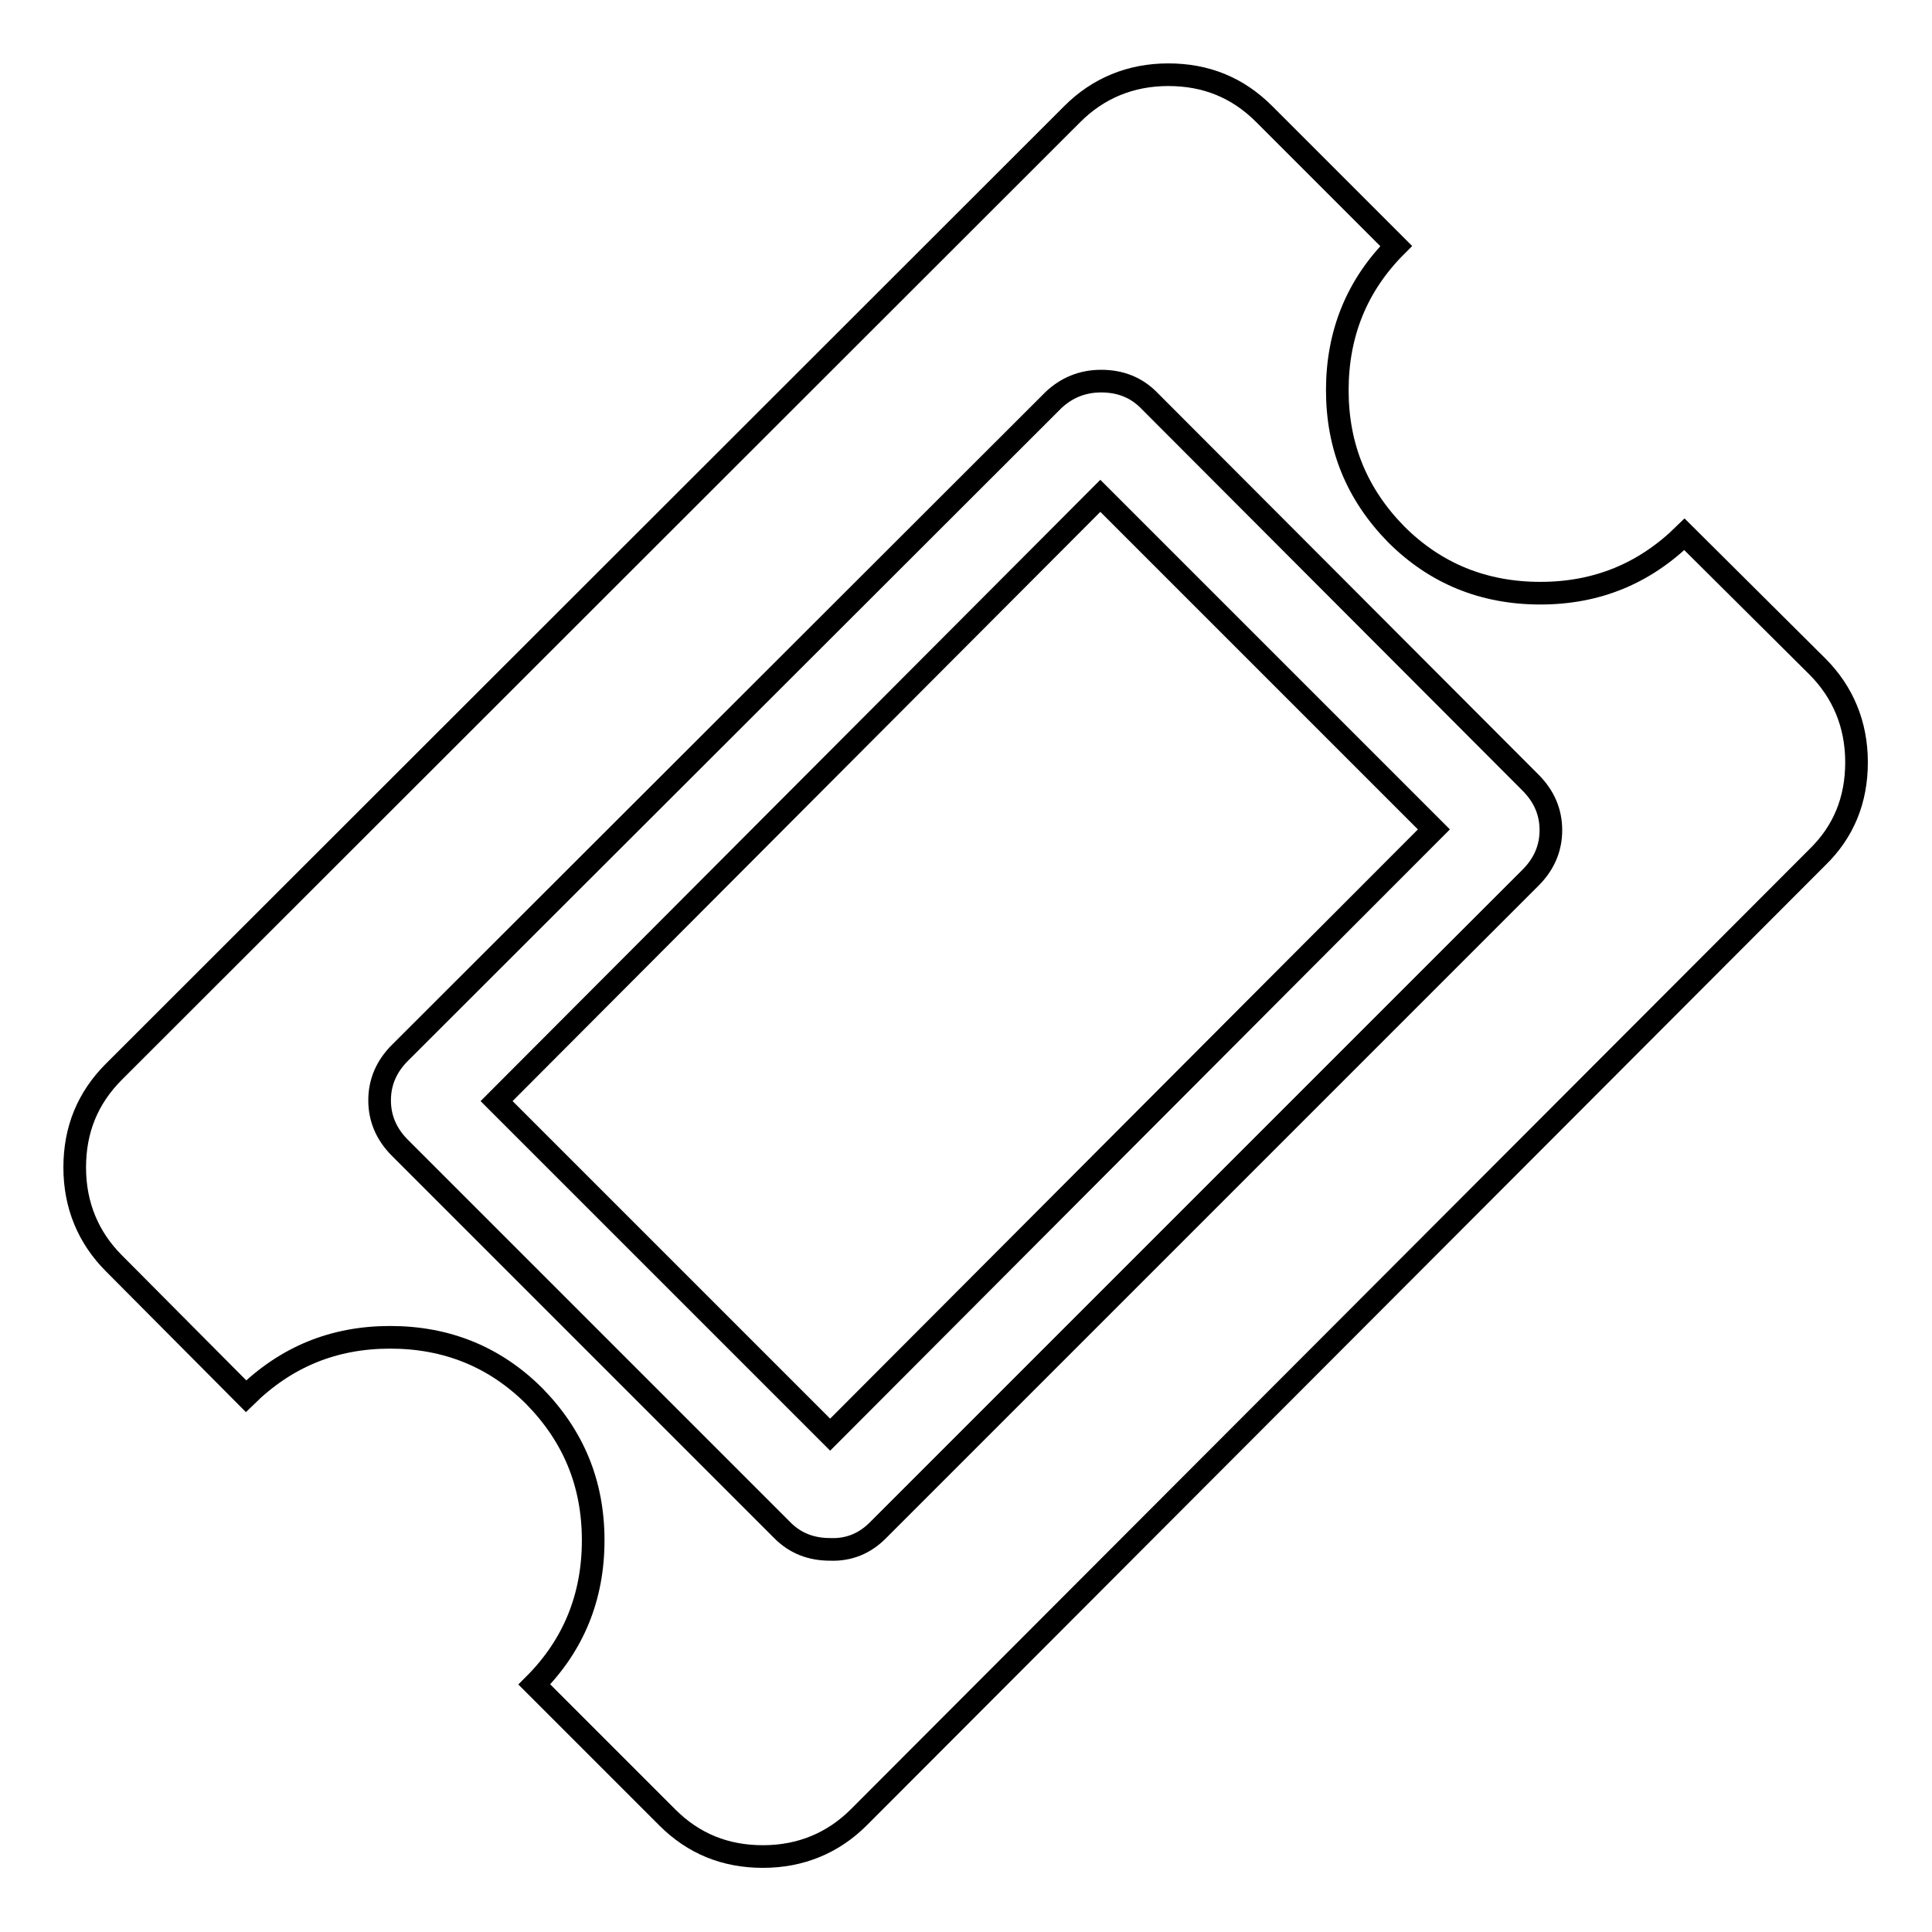 <?xml version="1.0" encoding="utf-8"?>
<!-- Svg Vector Icons : http://www.onlinewebfonts.com/icon -->
<!DOCTYPE svg PUBLIC "-//W3C//DTD SVG 1.1//EN" "http://www.w3.org/Graphics/SVG/1.1/DTD/svg11.dtd">
<svg version="1.1" xmlns="http://www.w3.org/2000/svg" xmlns:xlink="http://www.w3.org/1999/xlink" x="0px" y="0px" viewBox="0 0 256 256" enable-background="new 0 0 256 256" xml:space="preserve">
<g> <path stroke-width="3" fill-opacity="0" stroke="#000000"  d="M240.8,113.6l-127,127.2c-3.4,3.4-7.7,5.2-12.7,5.2c-5,0-9.2-1.7-12.7-5.2l-17.6-17.6 c5.2-5.2,7.8-11.6,7.8-19.1c0-7.5-2.6-13.8-7.8-19.1c-5.2-5.2-11.6-7.8-19.1-7.8s-13.8,2.6-19.1,7.8l-17.5-17.6 c-3.4-3.4-5.2-7.7-5.2-12.7c0-5,1.7-9.2,5.2-12.7l127-126.9c3.4-3.4,7.7-5.2,12.7-5.2c5,0,9.2,1.7,12.7,5.2l17.5,17.5 c-5.2,5.2-7.8,11.6-7.8,19.1s2.6,13.8,7.8,19.1c5.2,5.2,11.6,7.8,19.1,7.8c7.5,0,13.8-2.6,19.1-7.8l17.6,17.5 c3.4,3.4,5.2,7.7,5.2,12.7C246,106,244.3,110.2,240.8,113.6L240.8,113.6z M116.3,202.8l86.5-86.5c1.8-1.8,2.7-3.9,2.7-6.3 c0-2.4-0.9-4.5-2.7-6.3L152.2,53c-1.7-1.7-3.8-2.5-6.3-2.5c-2.5,0-4.6,0.9-6.3,2.5L53,139.5c-1.8,1.8-2.7,3.9-2.7,6.3 c0,2.4,0.9,4.5,2.7,6.3l50.7,50.7c1.7,1.7,3.8,2.5,6.3,2.5C112.5,205.4,114.6,204.5,116.3,202.8L116.3,202.8z M145.8,65.7 l44.2,44.2L110,190.1l-44.2-44.2L145.8,65.7z"/></g>
</svg>